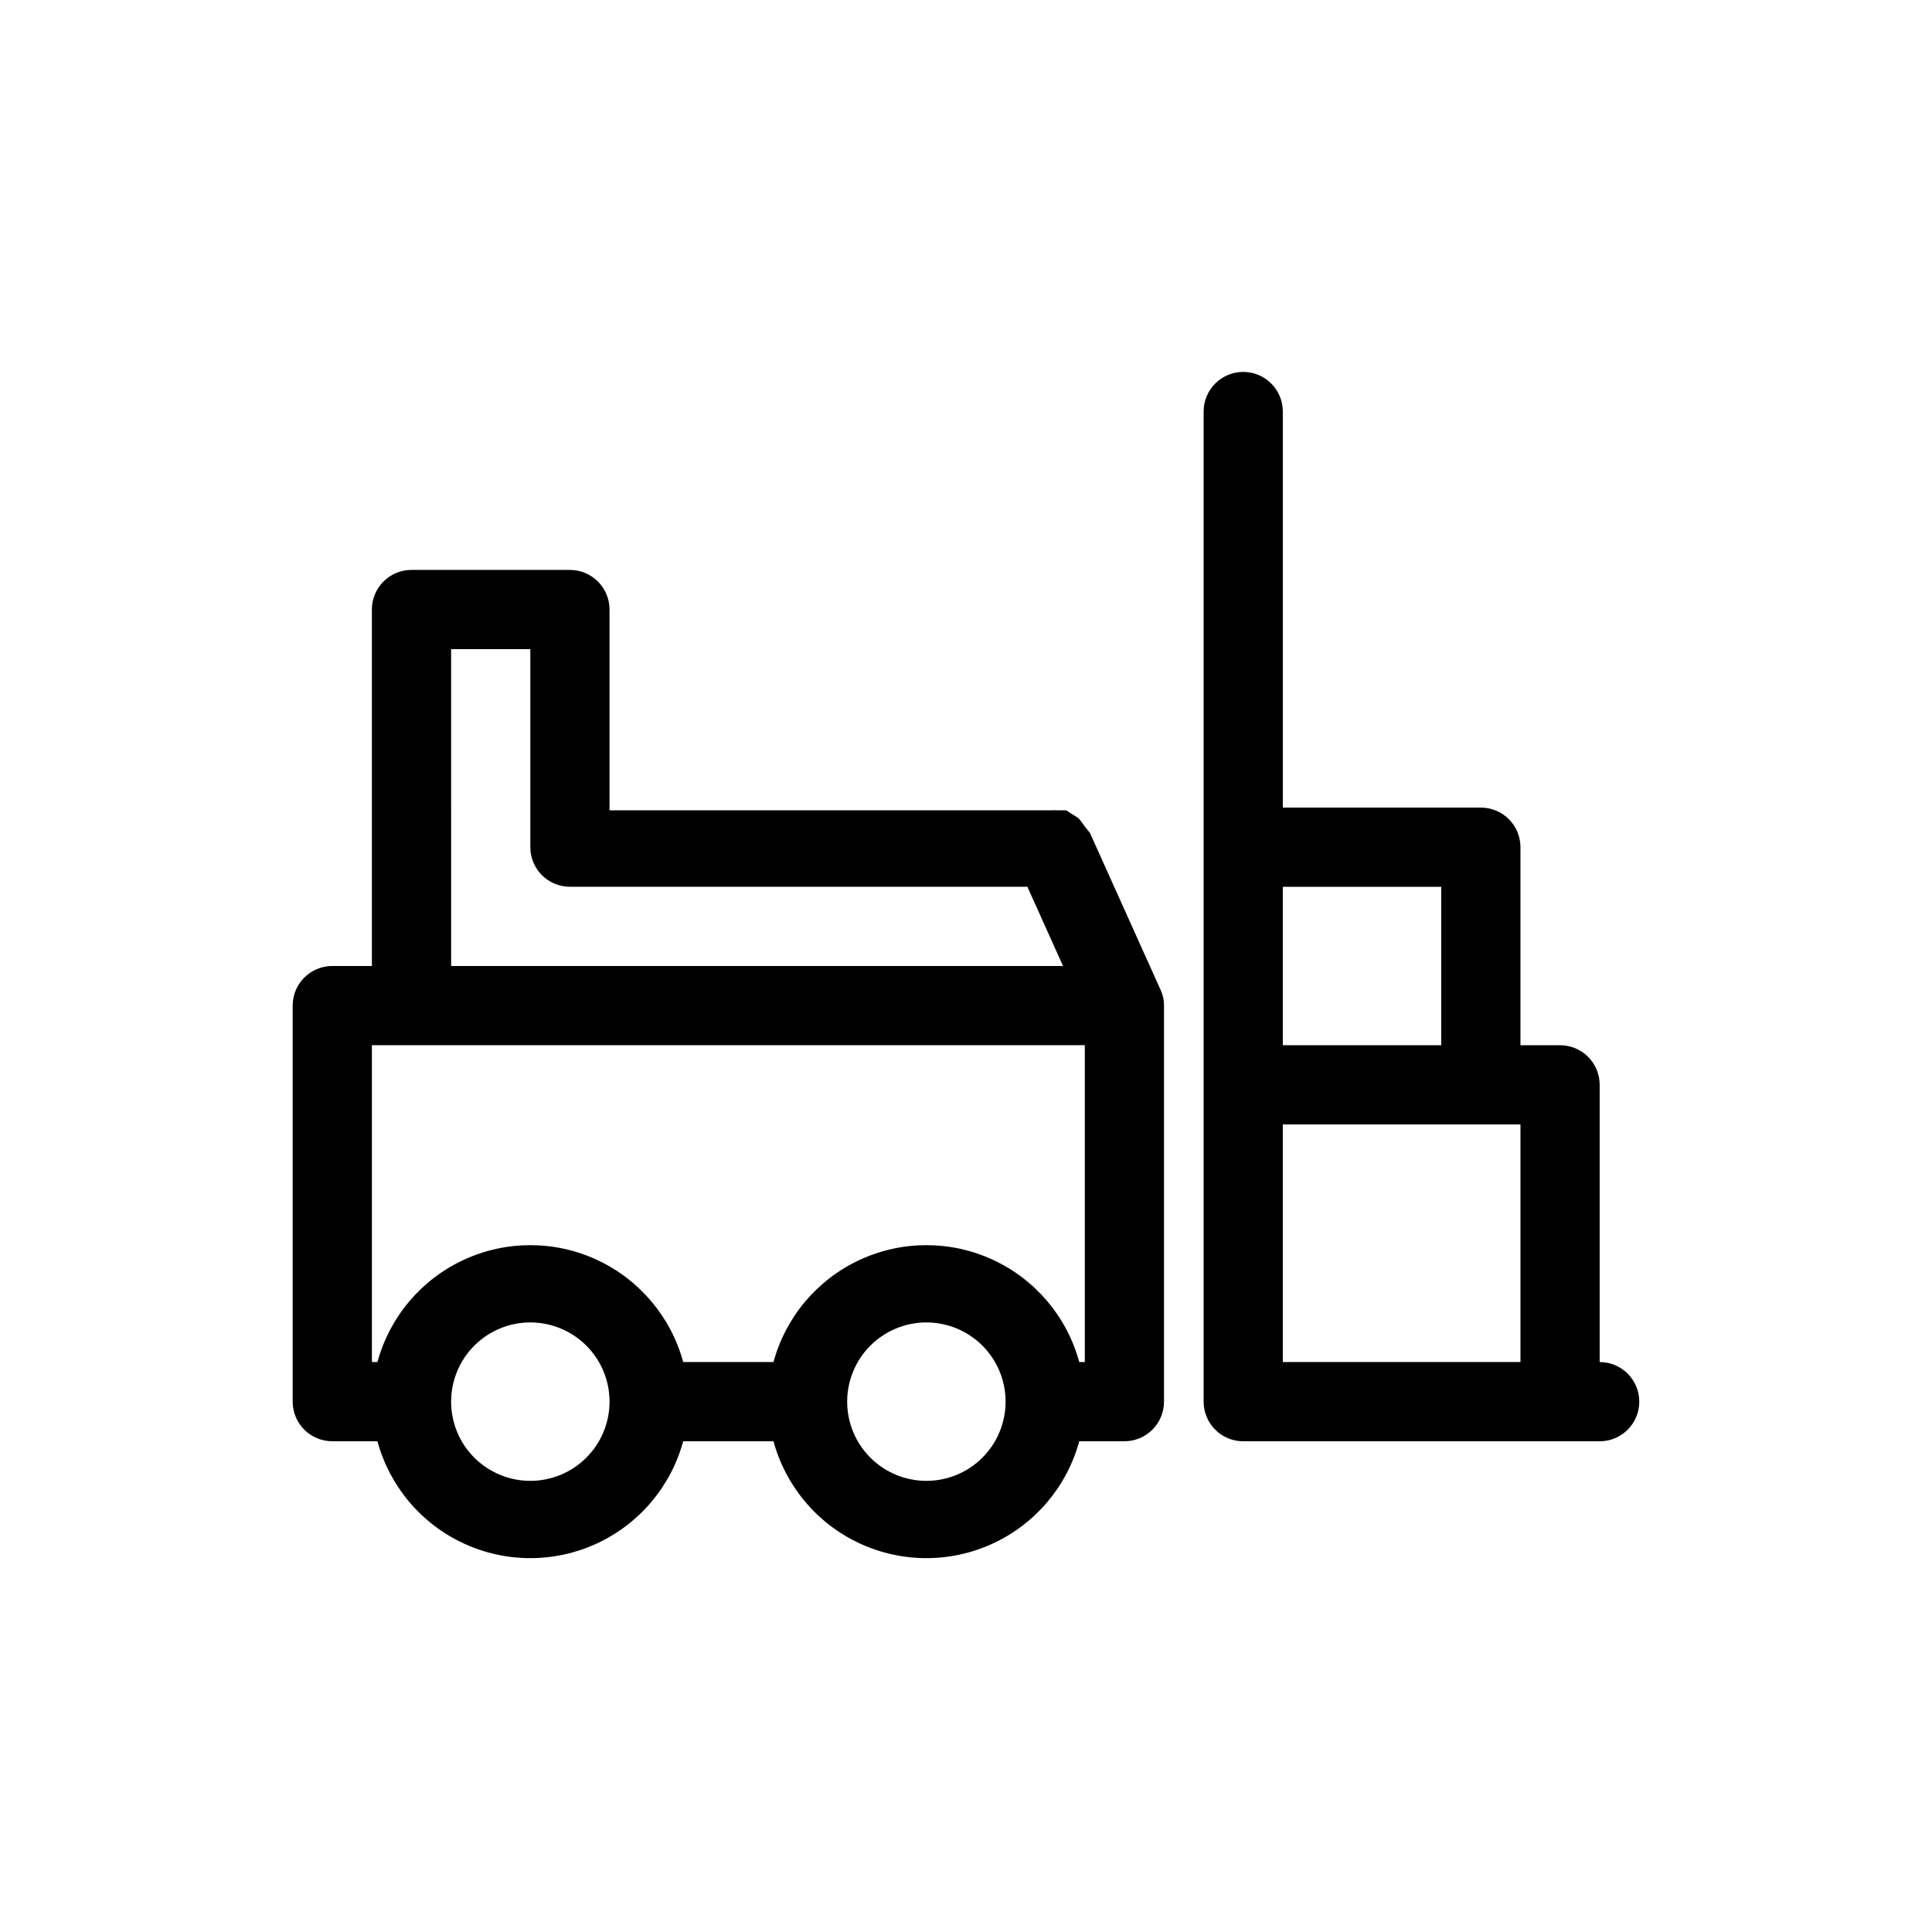 <?xml version="1.0" encoding="UTF-8"?>
<!-- Uploaded to: ICON Repo, www.svgrepo.com, Generator: ICON Repo Mixer Tools -->
<svg fill="#000000" width="800px" height="800px" version="1.1" viewBox="144 144 512 512" xmlns="http://www.w3.org/2000/svg">
 <g>
  <path d="m567.93 504.96v-73.469c0-2.785-1.105-5.457-3.074-7.422-1.969-1.969-4.637-3.074-7.422-3.074h-10.496v-52.48c0-2.785-1.105-5.453-3.074-7.422s-4.637-3.074-7.422-3.074h-52.48v-104.96c0-5.797-4.699-10.496-10.492-10.496-5.797 0-10.496 4.699-10.496 10.496v262.4c0 2.785 1.105 5.457 3.074 7.422 1.965 1.969 4.637 3.074 7.422 3.074h94.465-0.004c5.797 0 10.496-4.699 10.496-10.496s-4.699-10.496-10.496-10.496zm-83.969-125.95h41.984v41.984h-41.984zm62.977 125.95-62.977-0.004v-62.973h62.977z"/>
  <path d="m451.74 406.71-18.895-41.984-1.359-1.68c-0.465-0.742-0.992-1.441-1.574-2.098-0.484-0.41-1.012-0.762-1.578-1.051l-1.785-1.156h-2.414l0.004 0.004c-0.488-0.051-0.98-0.051-1.469 0h-117.14v-53.215c0-2.785-1.105-5.453-3.074-7.422s-4.641-3.074-7.422-3.074h-41.984c-5.797 0-10.496 4.699-10.496 10.496v94.465h-10.496c-5.797 0-10.496 4.699-10.496 10.496v104.96c0 2.785 1.105 5.457 3.074 7.422 1.969 1.969 4.637 3.074 7.422 3.074h11.965c3.246 11.945 11.594 21.848 22.816 27.062 11.223 5.219 24.176 5.219 35.398 0 11.219-5.215 19.57-15.117 22.816-27.062h23.93c3.246 11.945 11.594 21.848 22.816 27.062 11.223 5.219 24.176 5.219 35.395 0 11.223-5.215 19.574-15.117 22.816-27.062h11.969c2.781 0 5.453-1.105 7.422-3.074 1.965-1.965 3.074-4.637 3.074-7.422v-104.96c0.023-1.301-0.227-2.586-0.738-3.781zm-188.19-90.684h20.992v52.48c0 2.781 1.105 5.453 3.074 7.422s4.637 3.074 7.422 3.074h121.23l9.445 20.992h-162.16zm20.992 220.42v-0.004c-5.566 0-10.906-2.211-14.844-6.148-3.938-3.934-6.148-9.273-6.148-14.844 0-5.566 2.211-10.906 6.148-14.844 3.938-3.934 9.277-6.148 14.844-6.148 5.566 0 10.906 2.215 14.844 6.148 3.938 3.938 6.148 9.277 6.148 14.844 0 5.57-2.211 10.91-6.148 14.844-3.938 3.938-9.277 6.148-14.844 6.148zm104.96 0v-0.004c-5.57 0-10.91-2.211-14.844-6.148-3.938-3.934-6.148-9.273-6.148-14.844 0-5.566 2.211-10.906 6.148-14.844 3.934-3.934 9.273-6.148 14.844-6.148 5.566 0 10.906 2.215 14.844 6.148 3.934 3.938 6.148 9.277 6.148 14.844 0 5.57-2.215 10.91-6.148 14.844-3.938 3.938-9.277 6.148-14.844 6.148zm41.984-31.488h-1.469l-0.004-0.004c-3.242-11.941-11.594-21.844-22.816-27.059-11.219-5.219-24.172-5.219-35.395 0-11.223 5.215-19.57 15.117-22.816 27.059h-23.93c-3.246-11.941-11.598-21.844-22.816-27.059-11.223-5.219-24.176-5.219-35.398 0-11.223 5.215-19.57 15.117-22.816 27.059h-1.469v-83.965h188.93z"/>
 </g>
</svg>